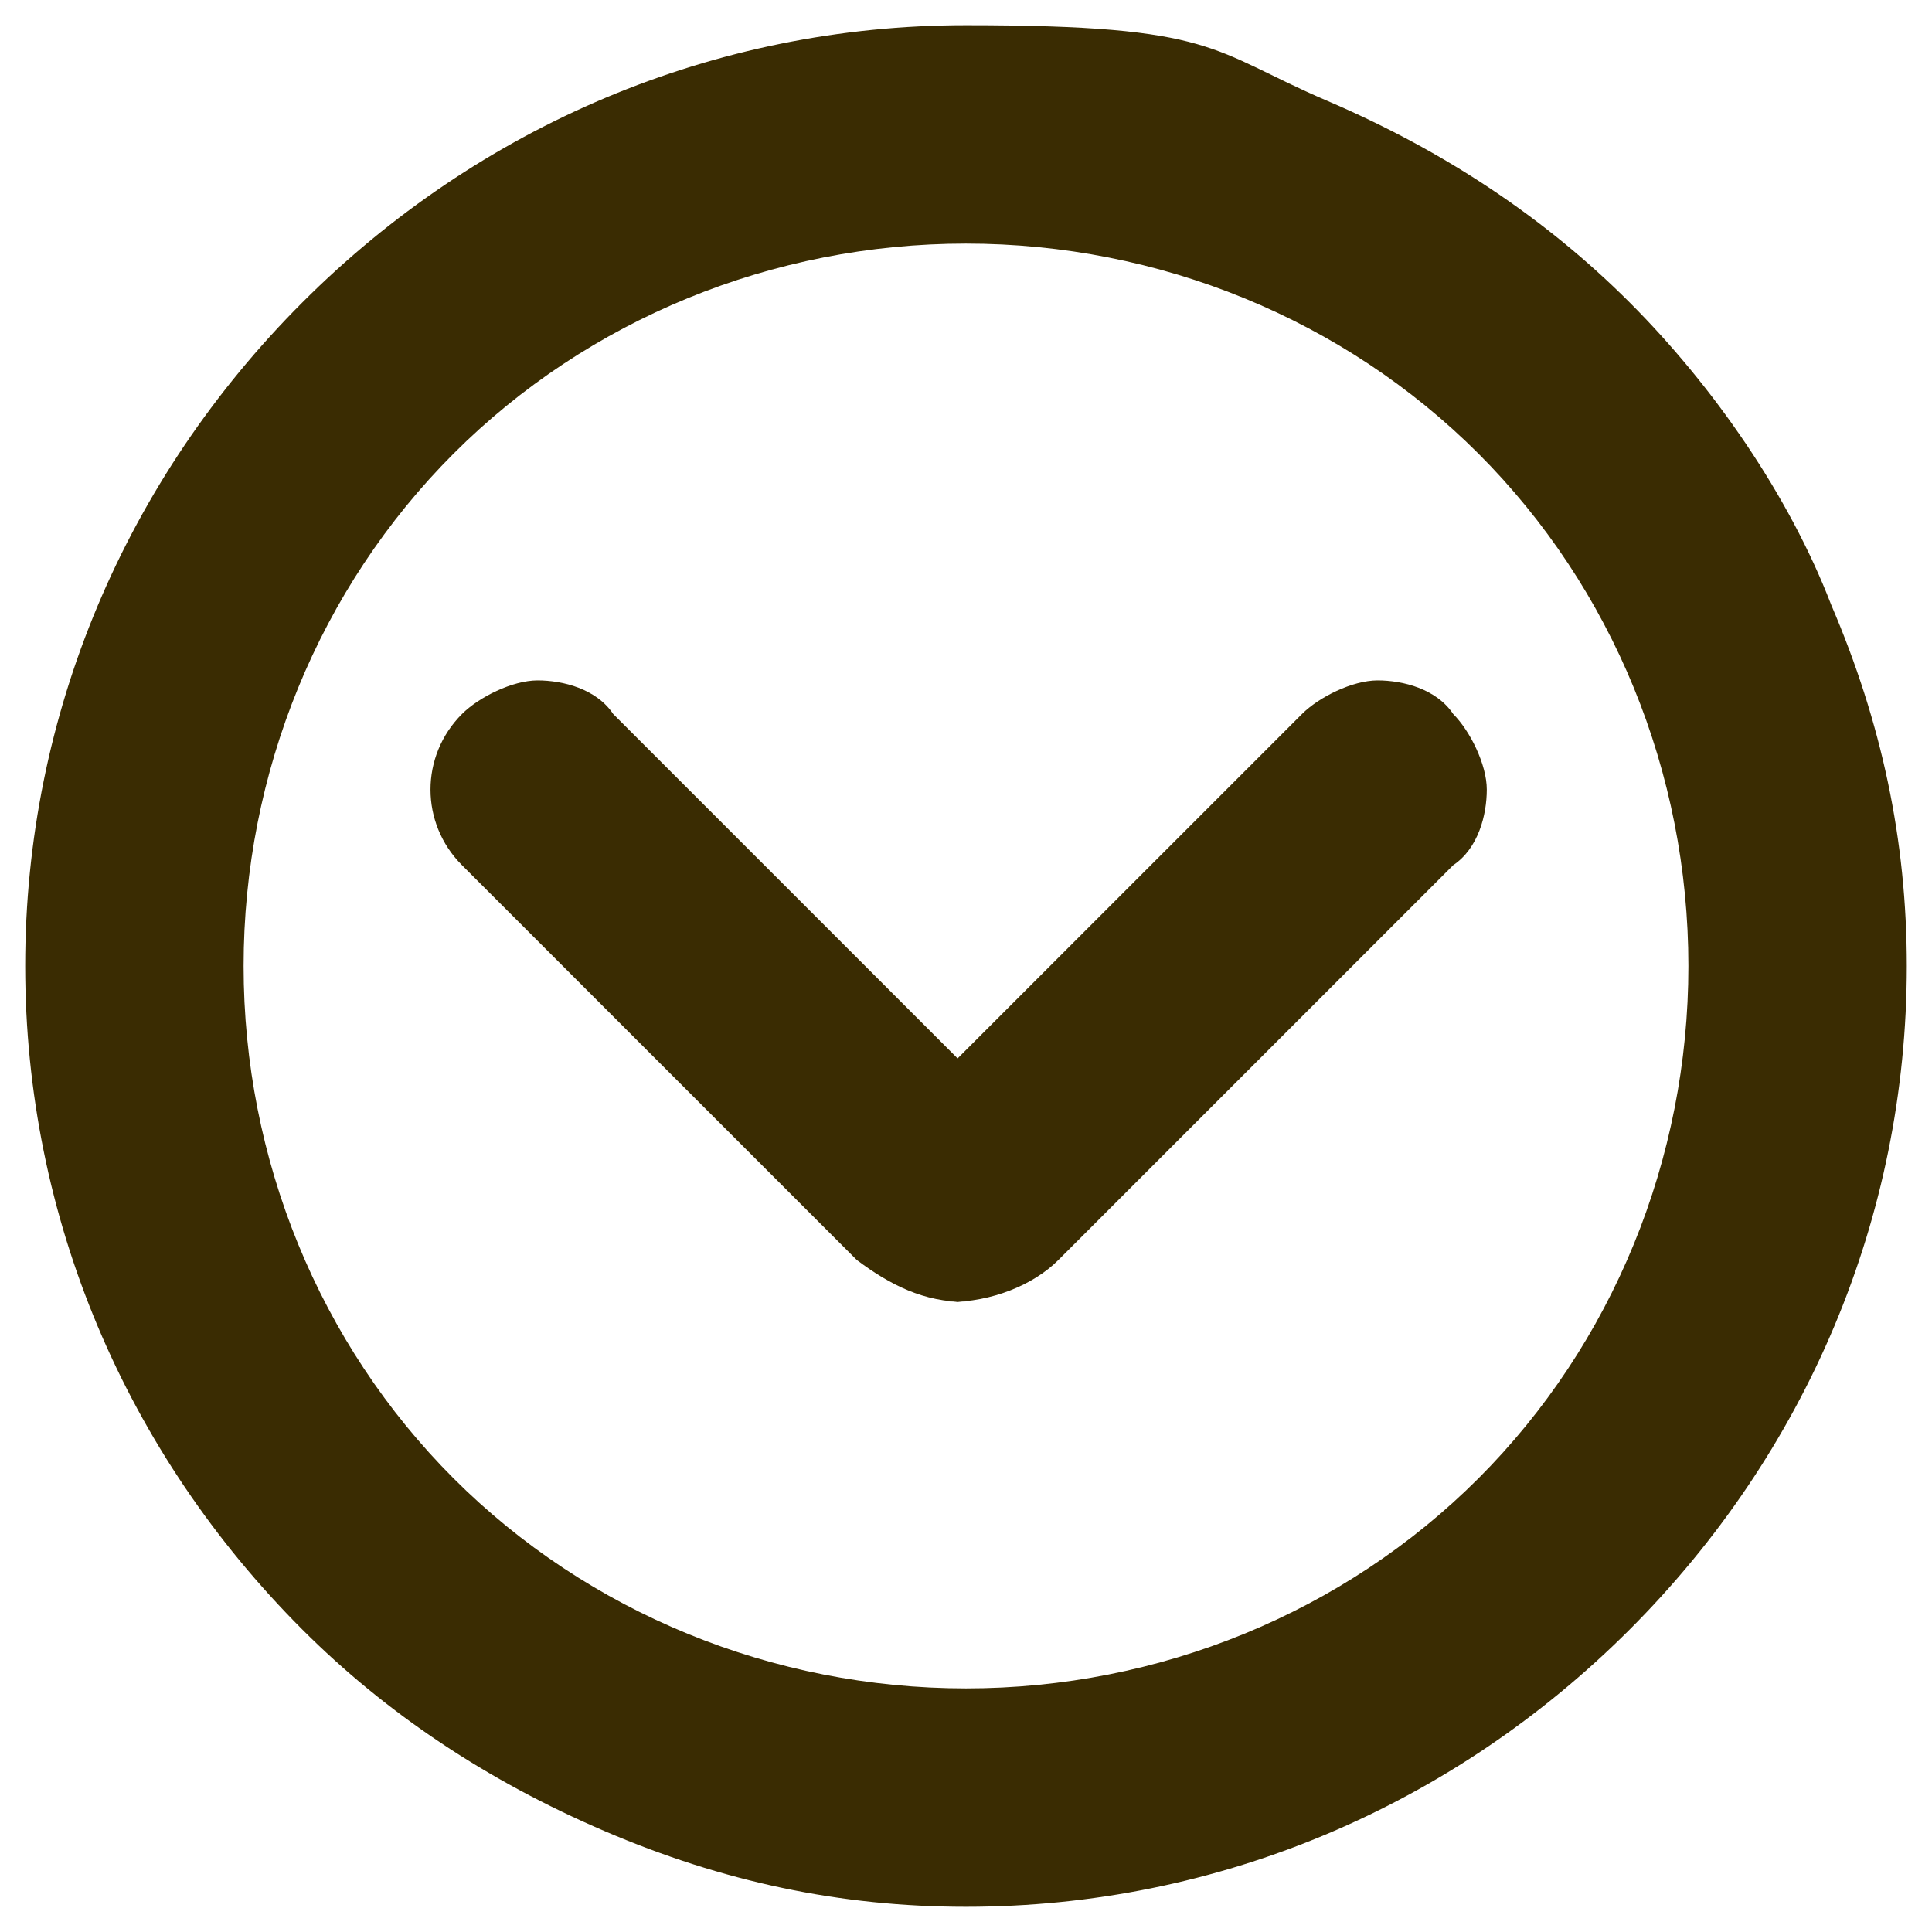 <svg xmlns="http://www.w3.org/2000/svg" viewBox="0 0 23 23"><path d="M11.5 22.7c-1.5 0-2.9-.3-4.3-.9-1.4-.6-2.6-1.4-3.6-2.4C1.5 17.3.3 14.5.3 11.5s1.2-5.8 3.3-7.9C5.7 1.5 8.5.3 11.5.3s2.9.3 4.3.9c1.4.6 2.6 1.4 3.6 2.4s1.9 2.3 2.4 3.6c.6 1.4.9 2.8.9 4.3 0 3-1.2 5.8-3.3 7.9s-4.9 3.3-7.9 3.3Zm0-19.8c-2.3 0-4.5.9-6.1 2.5C3.8 7 2.9 9.2 2.9 11.5s.9 4.5 2.5 6.1c1.6 1.6 3.8 2.5 6.1 2.5s4.5-.9 6.1-2.5 2.5-3.8 2.5-6.1-.9-4.5-2.5-6.1c-1.6-1.6-3.8-2.5-6.1-2.5Zm0 12.6c-.5 0-.9-.2-1.3-.5l-4.7-4.7C5 9.8 5 9 5.5 8.5c.2-.2.6-.4.9-.4s.7.1.9.4l4.1 4.1 4.1-4.1c.2-.2.6-.4.9-.4s.7.1.9.4c.2.2.4.6.4.9s-.1.7-.4.9L12.6 15c-.3.3-.8.5-1.3.5Z" style="fill:#3a2c02" data-name="图层_1"/></svg>